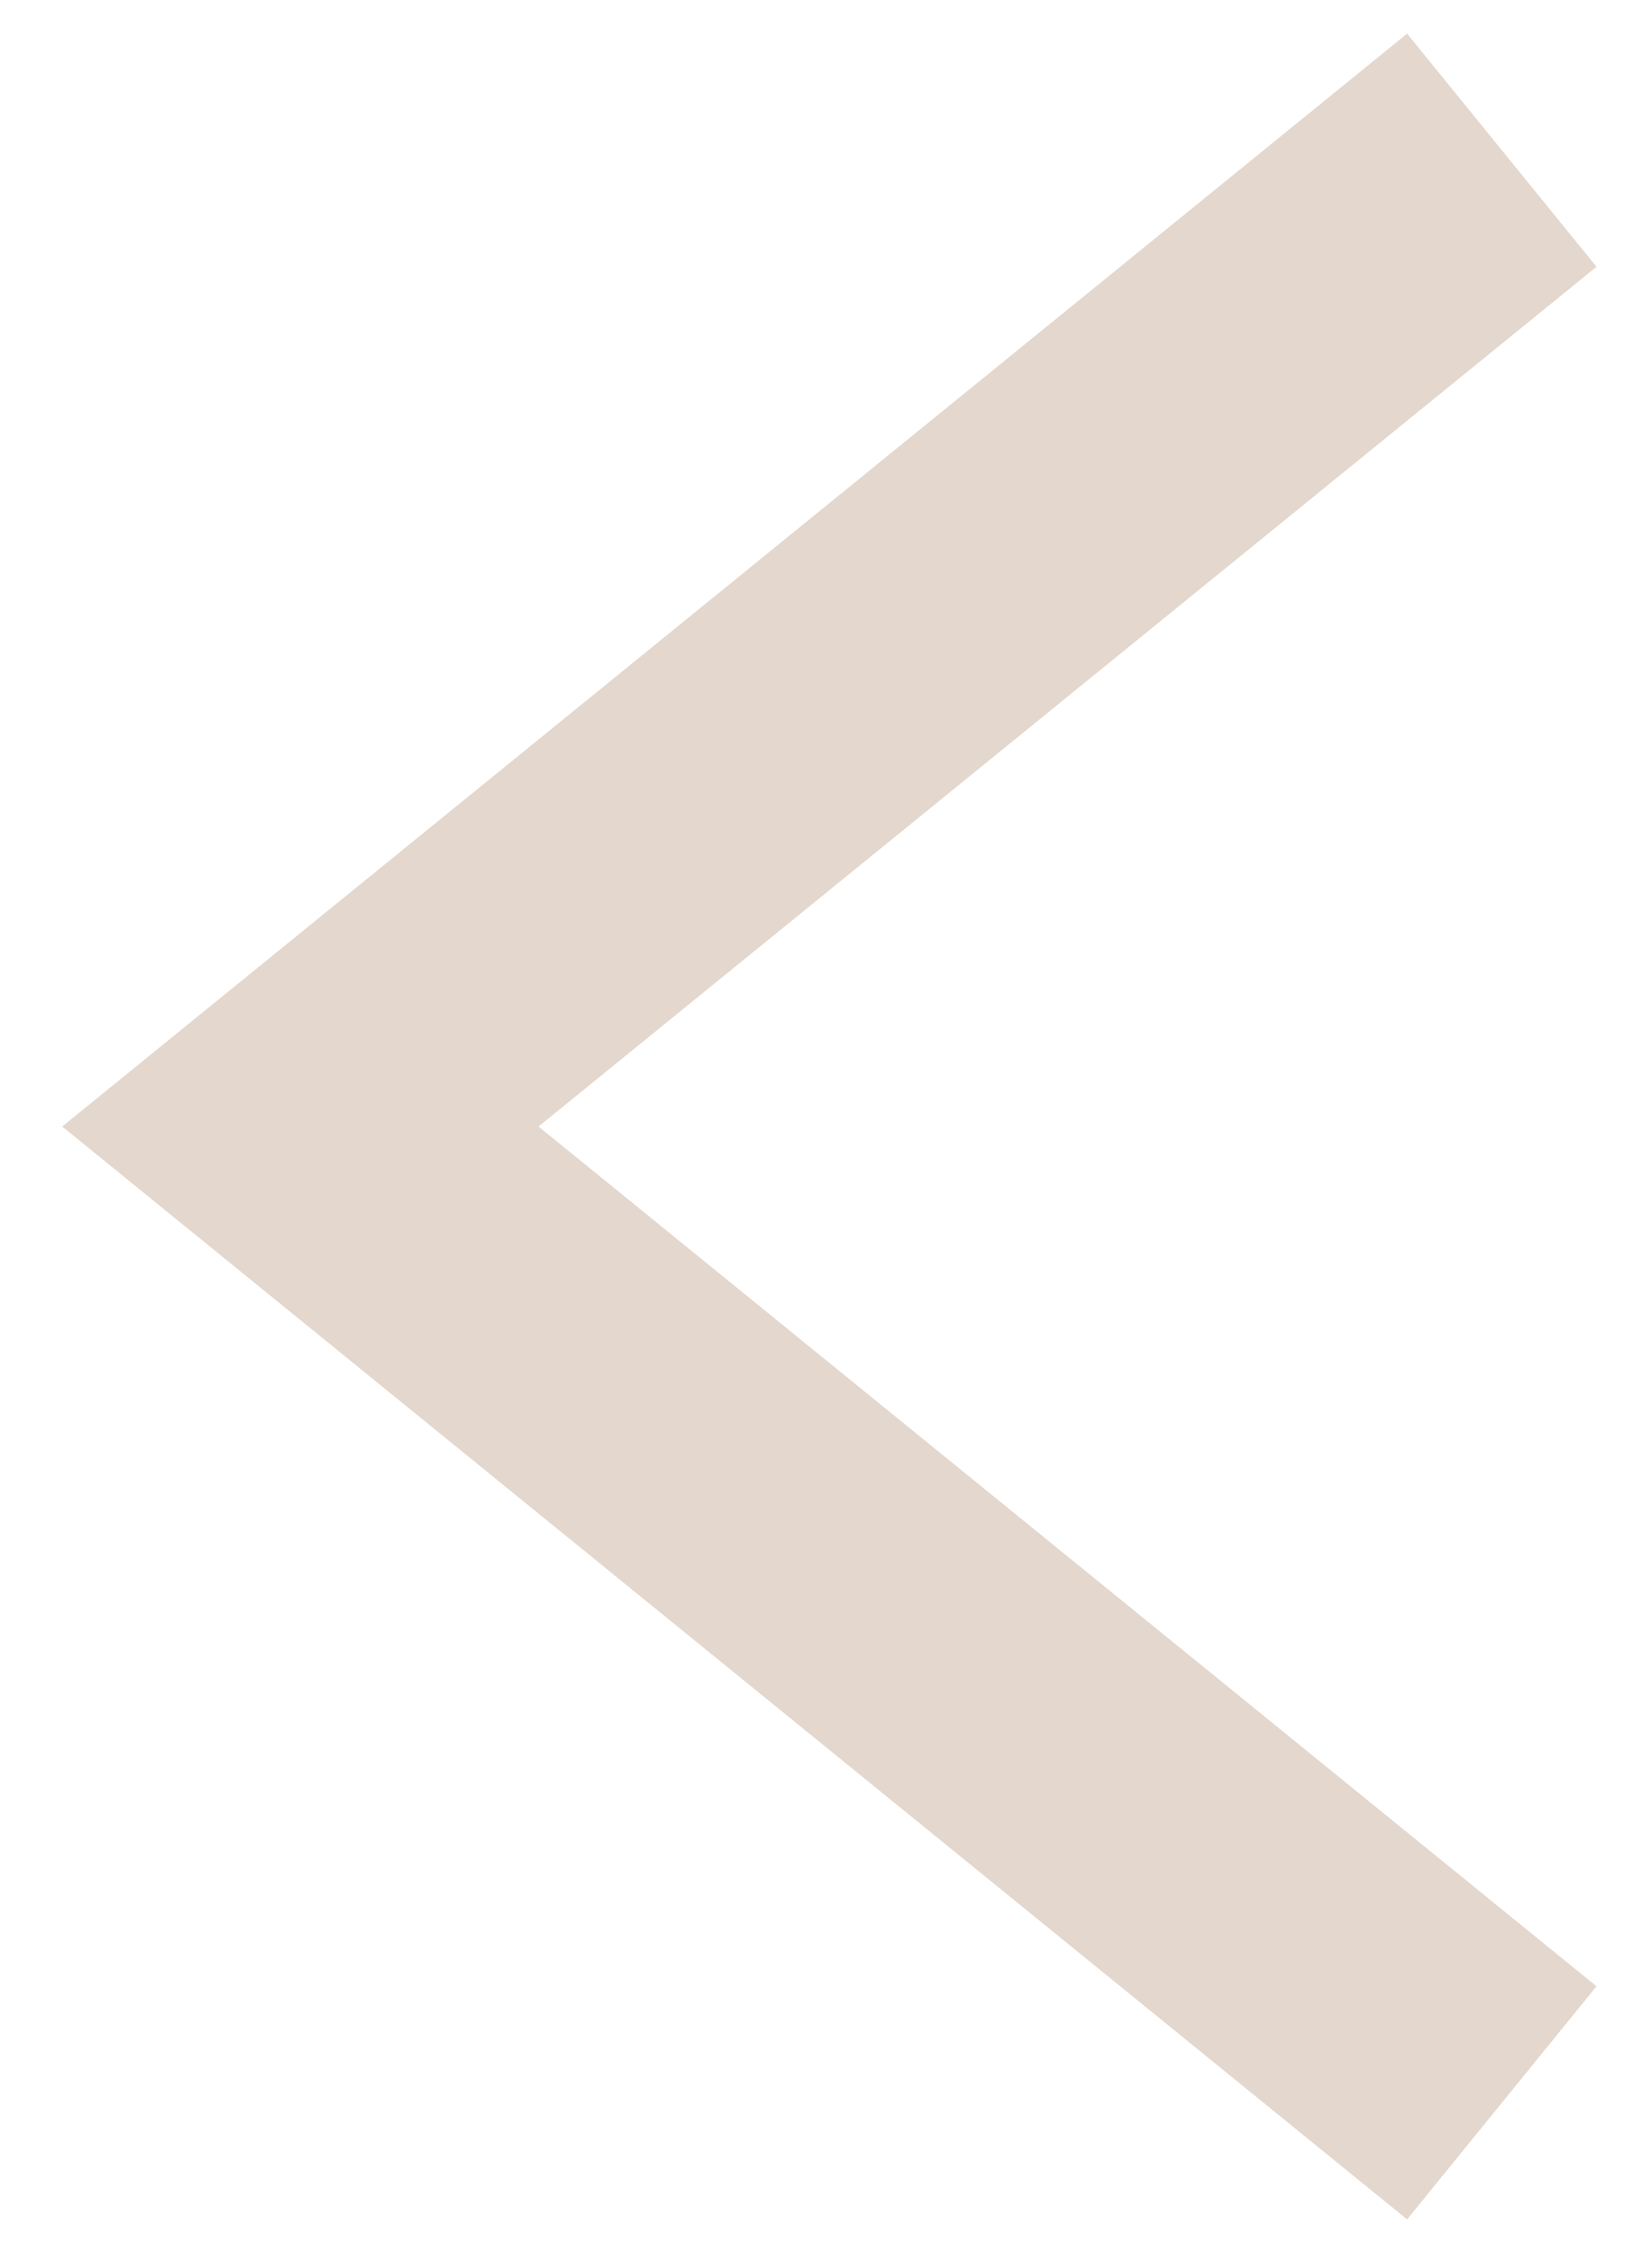 <?xml version="1.0" encoding="UTF-8"?> <svg xmlns="http://www.w3.org/2000/svg" width="11" height="15" viewBox="0 0 11 15" fill="none"><path d="M10 1L2 7.5L10 14" stroke="#E4D7CD" stroke-width="2"></path></svg> 